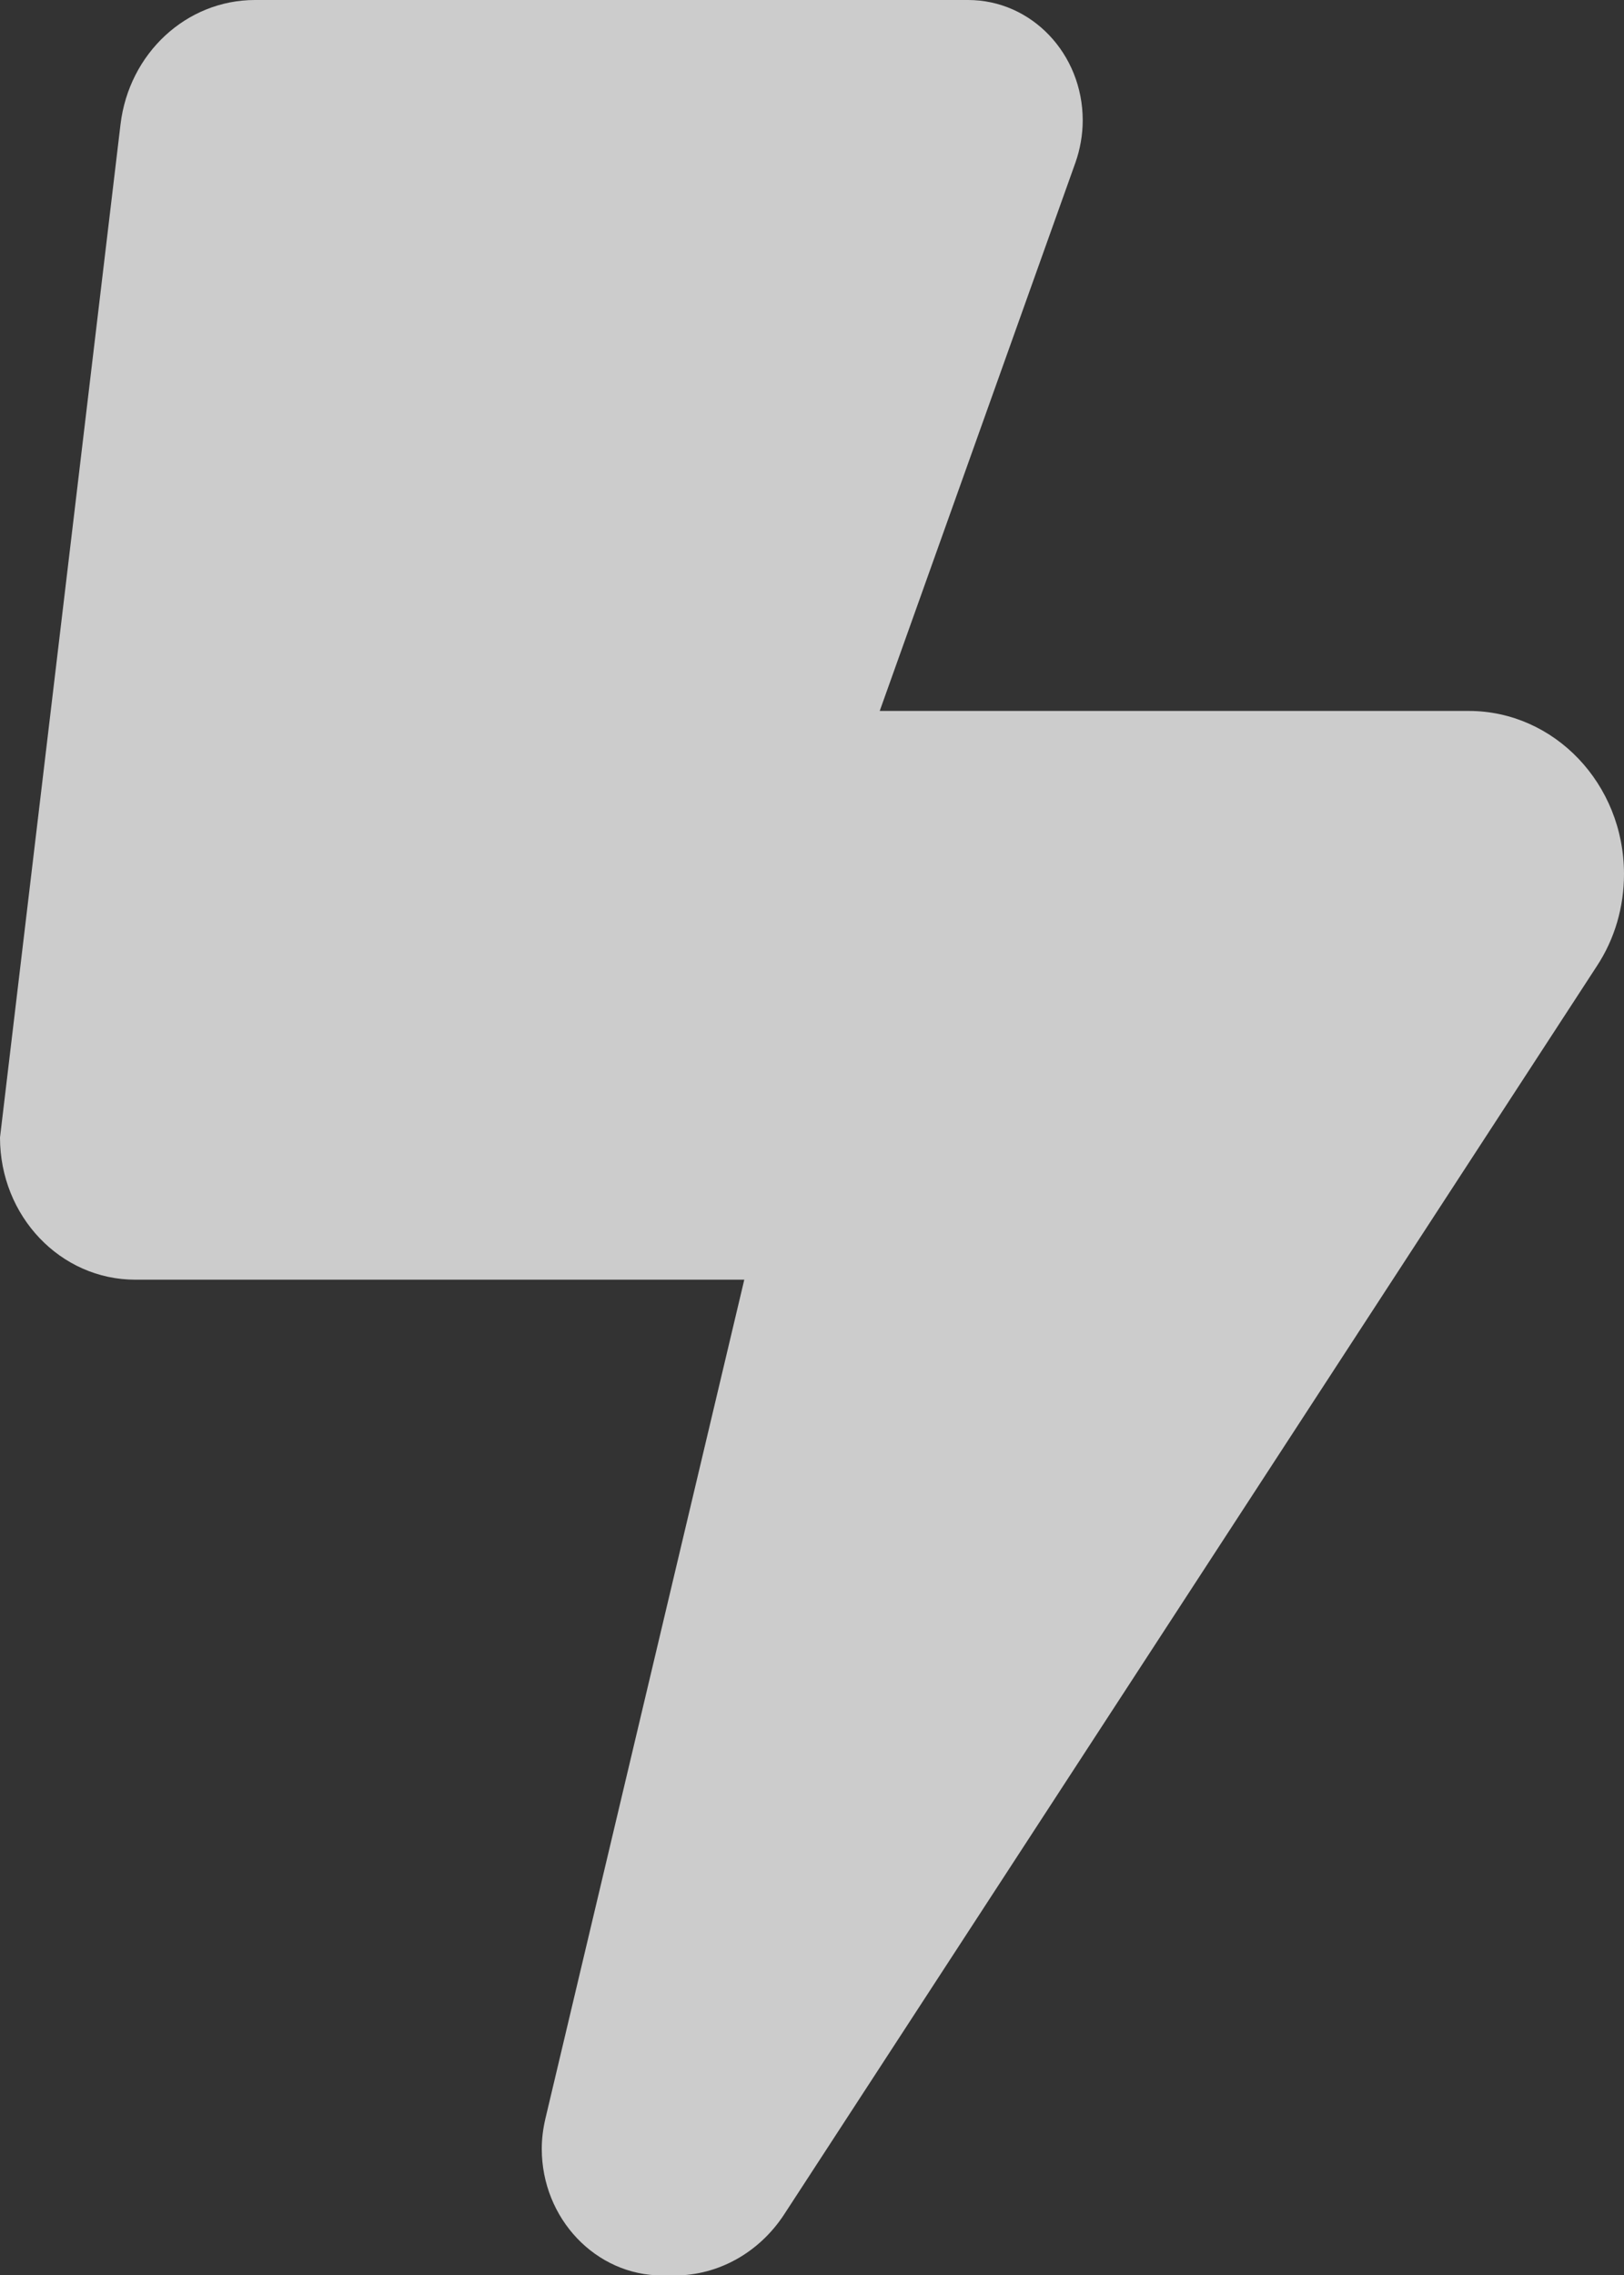<svg width="10" height="14" viewBox="0 0 10 14" fill="none" xmlns="http://www.w3.org/2000/svg">
<rect x="0" y="0" width="10" height="14" fill="#333333" stroke="none"/>
<g clip-path="url(#clip0_2941_2172)">
<path d="M0 7L0.742 0.766C0.794 0.328 1.148 0 1.57 0H5.961C6.352 0 6.667 0.331 6.667 0.741C6.667 0.829 6.651 0.919 6.622 1.001L5.417 4.375H9.044C9.57 4.375 10 4.823 10 5.379C10 5.581 9.943 5.778 9.833 5.945L4.828 13.628C4.674 13.863 4.422 14.003 4.154 14.003H4.078C3.669 14.003 3.336 13.653 3.336 13.223C3.336 13.161 3.344 13.098 3.359 13.035L4.583 7.875H0.833C0.372 7.875 0 7.484 0 7Z" fill="white" fill-opacity="0.75"/>
</g>
<defs>
<clipPath id="clip0_2941_2172">
<rect width="10" height="14" fill="white"/>
</clipPath>
</defs>
</svg>
